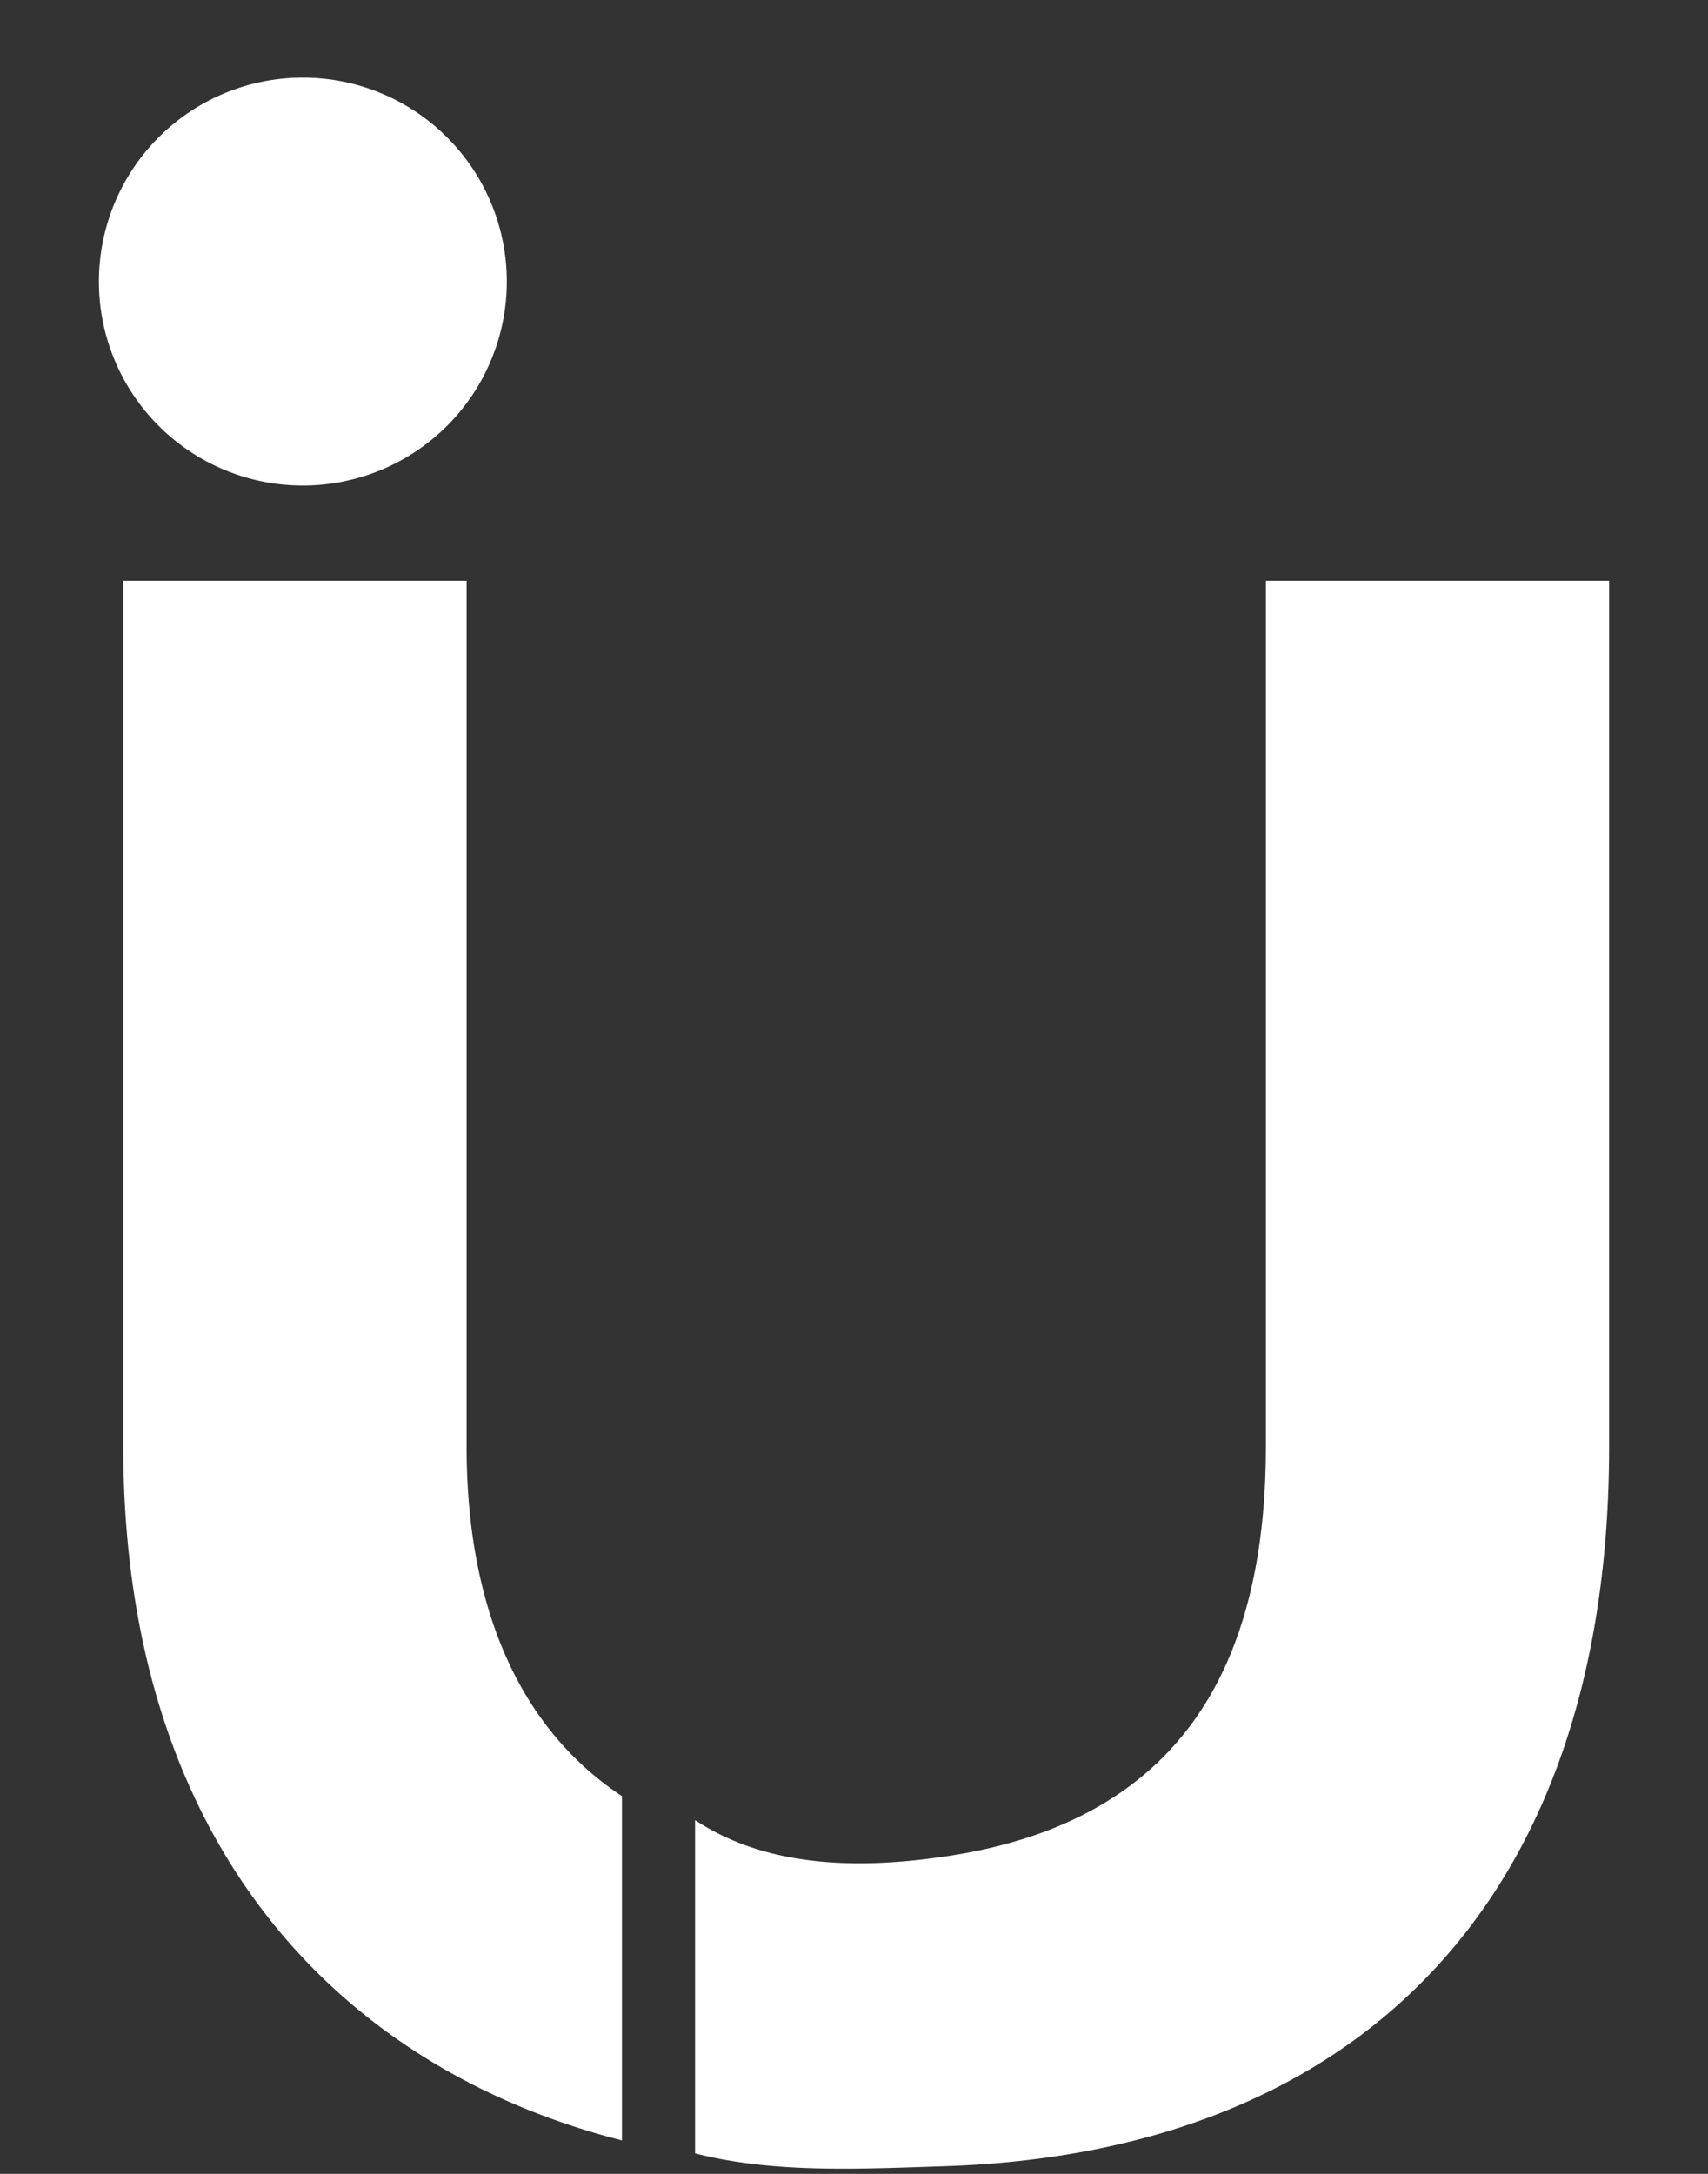<svg xmlns="http://www.w3.org/2000/svg" viewBox="0 0 22 28"><rect x="0" y="0" width="22" height="28" fill="#333333" stroke="none"/><g fill="#FFF"><path d="M8.012 23.135c-1.279-.845-2.002-2.363-2.002-4.504V7.48H1.588v11.152c0 5.061 2.726 7.993 6.423 8.937v-4.434zM16.305 7.48v11.152c0 2.995-1.237 4.844-4.107 5.276-1.286.194-2.394.098-3.245-.465v4.293c1.011.258 2.095.202 3.217.165 5.248-.171 8.556-3.337 8.556-9.269V7.48h-4.421zM6.528 3.627a2.627 2.627 0 11-5.254 0 2.627 2.627 0 015.254 0z"/></g></svg>